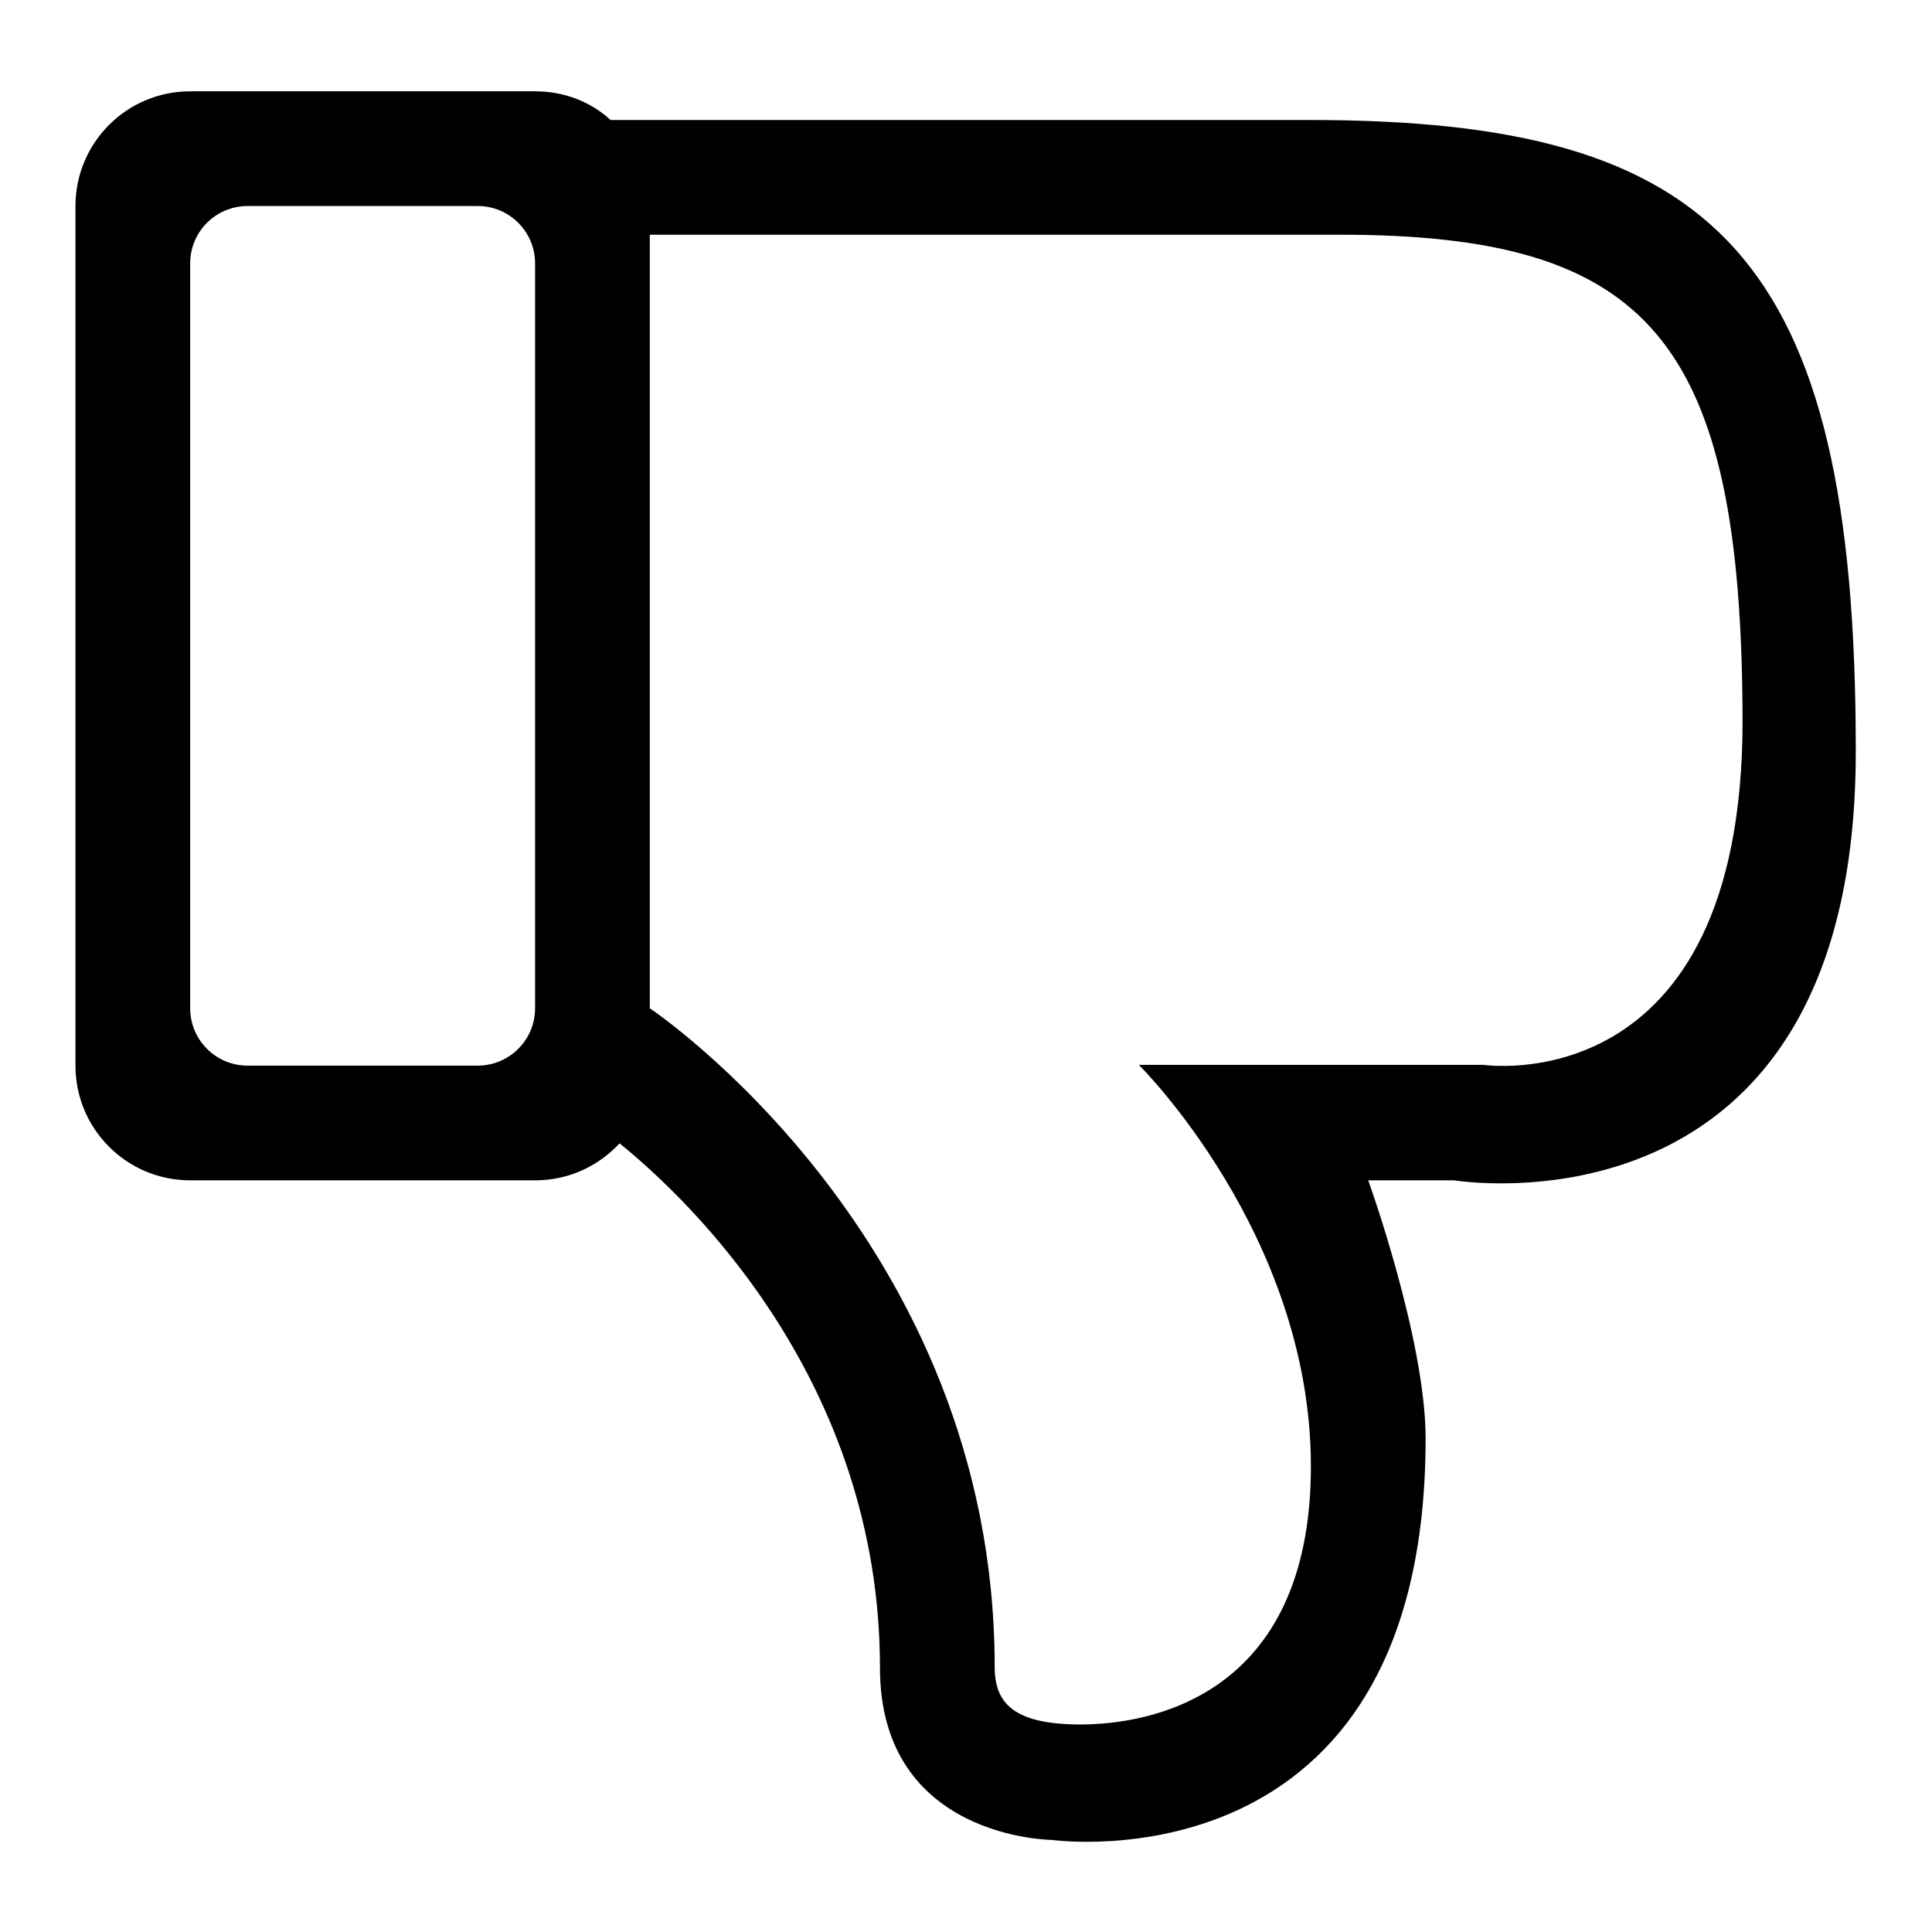 <?xml version="1.0" encoding="utf-8"?>
<!-- Svg Vector Icons : http://www.onlinewebfonts.com/icon -->
<!DOCTYPE svg PUBLIC "-//W3C//DTD SVG 1.1//EN" "http://www.w3.org/Graphics/SVG/1.1/DTD/svg11.dtd">
<svg version="1.1" xmlns="http://www.w3.org/2000/svg" xmlns:xlink="http://www.w3.org/1999/xlink" x="0px" y="0px" viewBox="0 0 256 256" enable-background="new 0 0 256 256" xml:space="preserve">
<g><g><path fill="#000000" d="M192.7,156.4h-11.4c0,0,7.6,21.1,7.6,34.2c0,60.2-49.5,53.2-49.5,53.2s-22.8-0.1-22.8-22.8c0-37.8-25-61.8-34.5-69.5c-2.8,3-6.7,4.9-11.2,4.9H25.2c-8.4,0-15.2-6.8-15.2-15.2V27.3c0-8.4,6.8-15.2,15.2-15.2h45.7c3.9,0,7.4,1.4,10,3.8c14.2,0,50.9,0,92.7,0c53.7,0,72.3,17.7,72.3,83.5C246,165.3,192.7,156.4,192.7,156.4L192.7,156.4z M70.9,34.9c0-4.2-3.4-7.6-7.6-7.6H32.8c-4.2,0-7.6,3.4-7.6,7.6v98.7c0,4.2,3.4,7.6,7.6,7.6h30.5c4.2,0,7.6-3.4,7.6-7.6V34.9L70.9,34.9z M177.5,31.1c-41,0-91.4,0-91.4,0v102.5c0,0,45.7,30.5,45.7,87.3c0,4.9,2.7,7.6,11.4,7.6c8.7,0,30.5-3.4,30.5-34.2c0-30.7-22.8-53.2-22.8-53.2h45.7c0,0,34.3,5.1,34.3-45.6C230.8,44.9,218.5,31.1,177.5,31.1L177.5,31.1z"/></g></g>
</svg>